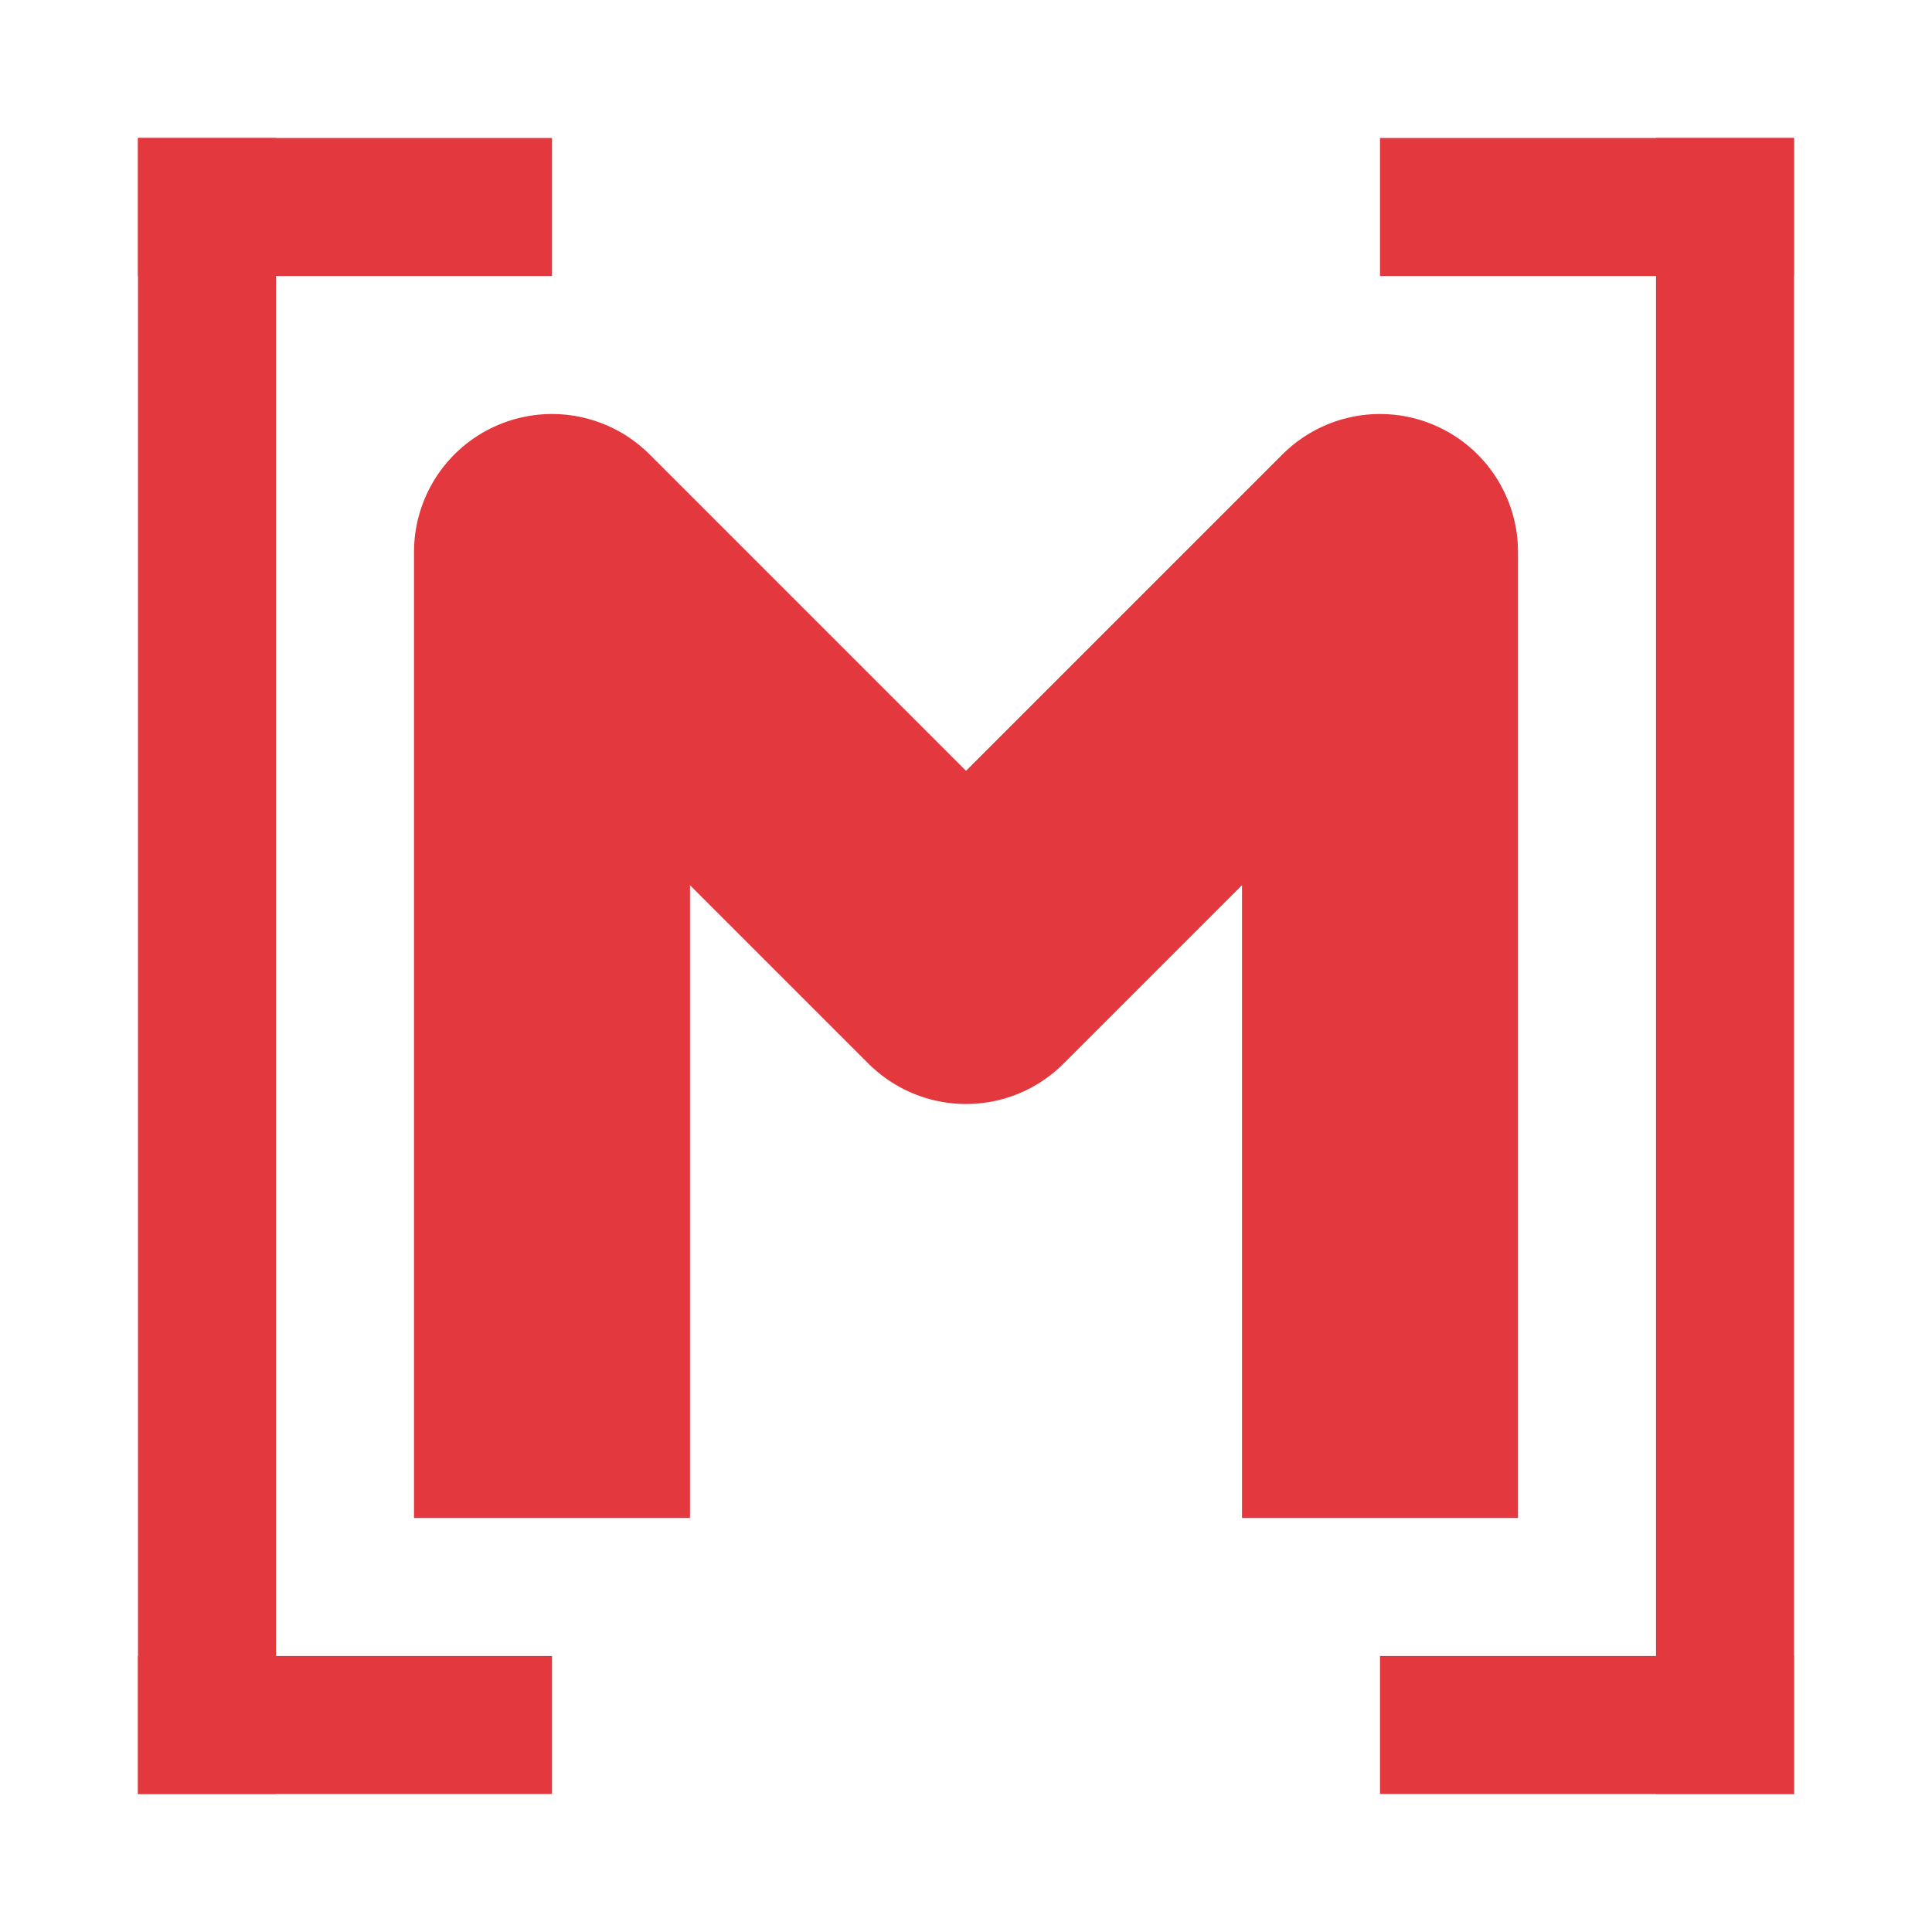 <svg width="14" height="14" version="1.1" viewBox="0 0 14 14" xmlns="http://www.w3.org/2000/svg">
<g transform="translate(0 -1038.4)">
<rect x="1" y="1039.4" width="1" height="12" fill="#e3383d"/>
<rect x="1" y="1039.4" width="3" height="1" fill="#e3383d"/>
<rect x="1" y="1050.4" width="3" height="1" fill="#e3383d"/>
<rect x="10" y="1050.4" width="3" height="1" fill="#e3383d"/>
<rect x="10" y="1039.4" width="3" height="1" fill="#e3383d"/>
<rect x="12" y="1039.4" width="1" height="12" fill="#e3383d"/>
<path d="m4 1049.4v-7l3 3 3-3v7" fill="none" stroke="#e3383d" stroke-linejoin="round" stroke-width="2"/>
</g>
</svg>
